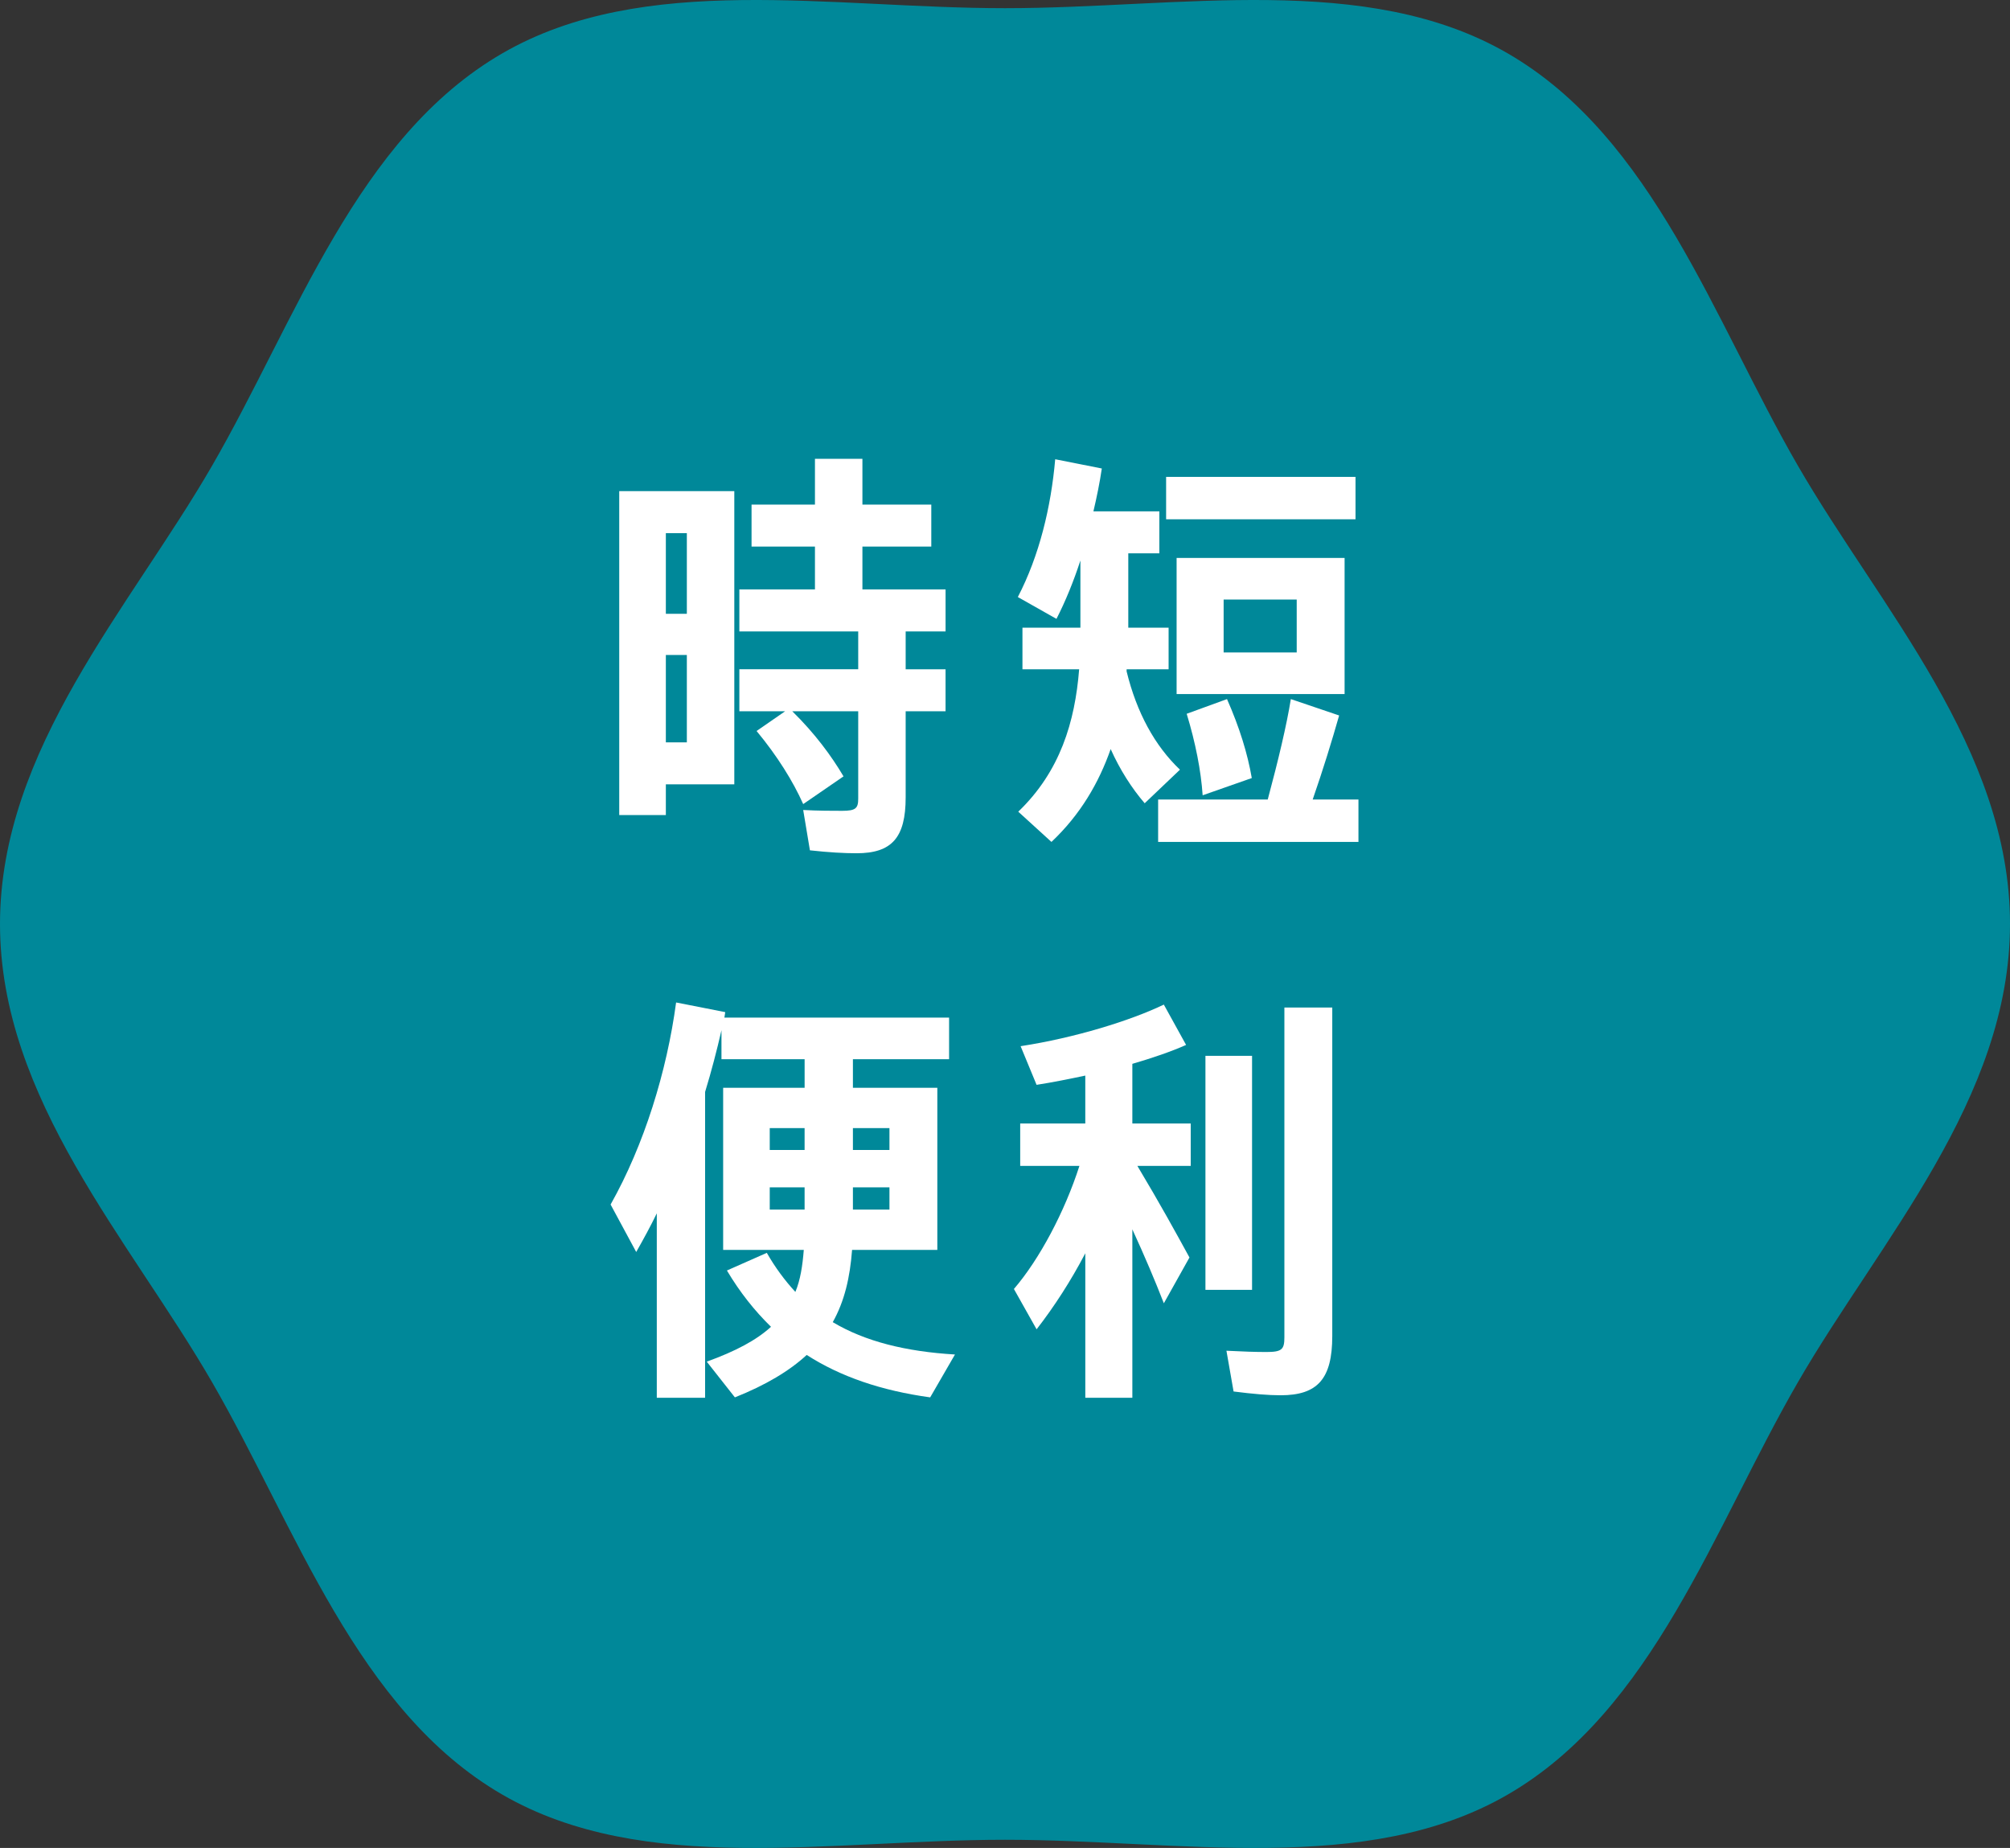 <?xml version="1.0" encoding="UTF-8"?>
<svg id="uuid-a56980bf-693c-4cf2-85dd-5ab5e366a718" data-name="レイヤー 2" xmlns="http://www.w3.org/2000/svg" width="134.884" height="123.982" viewBox="0 0 134.884 123.982">
  <rect x="0" y="0" width="134.884" height="123.982" fill="#333333" stroke="none"/>
  <defs>
    <style>
      .uuid-58bb92cd-bc0a-44cb-9129-66c16dc12f0e {
        fill: #fff;
      }

      .uuid-2bde6857-2eb1-4f5e-9e7f-0002198af36d {
        fill: #089;
      }
    </style>
  </defs>
  <g id="uuid-beca244f-feb4-4084-9a9f-cce32c1a91da" data-name="レイヤー 1">
    <path class="uuid-2bde6857-2eb1-4f5e-9e7f-0002198af36d" d="m134.884,61.991c0,11.74-8.736,21.243-14.22,30.723-5.658,9.78-9.714,22.034-19.494,27.692-9.48,5.485-21.988,3.027-33.728,3.027s-24.248,2.458-33.728-3.027c-9.78-5.658-13.836-17.912-19.494-27.692C8.736,83.235,0,73.731,0,61.991s8.736-21.243,14.22-30.723c5.658-9.78,9.714-22.034,19.494-27.692C43.194-1.909,55.703.549,67.442.549s24.248-2.458,33.728,3.027c9.78,5.658,13.836,17.912,19.494,27.692,5.485,9.48,14.221,18.984,14.221,30.723Z"/>
    <g>
      <path class="uuid-58bb92cd-bc0a-44cb-9129-66c16dc12f0e" d="m49.277,52.624h-4.594v2.058h-3.128v-21.729h7.722v19.672Zm-4.594-16.854v5.411h1.409v-5.411h-1.409Zm1.409,14.035v-5.862h-1.409v5.862h1.409Zm14.684-7.44v2.537h2.677v2.818h-2.677v5.777c0,2.706-.93,3.749-3.297,3.749-.817,0-1.86-.056-3.128-.197l-.451-2.706c1.015.056,1.945.056,2.621.056.902,0,1.071-.169,1.071-.817v-5.862h-4.424c1.521,1.494,2.621,2.987,3.438,4.368l-2.706,1.86c-.676-1.522-1.747-3.241-3.128-4.904l1.916-1.325h-3.072v-2.818h7.976v-2.537h-7.976v-2.818h5.073v-2.875h-4.255v-2.818h4.255v-3.072h3.185v3.072h4.622v2.818h-4.622v2.875h5.58v2.818h-2.677Z"/>
      <path class="uuid-58bb92cd-bc0a-44cb-9129-66c16dc12f0e" d="m76.816,53.892c-.874-1.014-1.663-2.254-2.283-3.635-.789,2.254-2.029,4.396-3.974,6.229l-2.227-2.029c2.818-2.706,3.805-6.031,4.086-9.554h-3.805v-2.79h3.889v-4.509c-.451,1.381-.986,2.706-1.606,3.917l-2.593-1.465c1.438-2.762,2.227-6.031,2.508-9.244l3.128.62c-.141.958-.338,1.916-.564,2.875h4.425v2.818h-2.085v4.988h2.706v2.79h-2.818v.141c.676,2.762,1.888,4.988,3.58,6.595l-2.368,2.254Zm14.345-.253v2.847h-13.443v-2.847h7.356c.705-2.621,1.268-4.988,1.55-6.736l3.241,1.099c-.507,1.776-1.071,3.607-1.775,5.637h3.072Zm-.197-18.798h-12.71v-2.847h12.71v2.847Zm-.733,11.724h-11.273v-9.131h11.273v9.131Zm-10.597,1.324l2.706-.986c.846,1.917,1.381,3.664,1.663,5.298l-3.297,1.156c-.113-1.663-.479-3.523-1.071-5.468Zm7.384-7.666h-4.904v3.551h4.904v-3.551Z"/>
      <path class="uuid-58bb92cd-bc0a-44cb-9129-66c16dc12f0e" d="m62.421,93.752c-3.269-.451-6.003-1.381-8.286-2.846-1.156,1.071-2.762,2.029-4.819,2.846l-1.888-2.396c1.944-.705,3.325-1.438,4.312-2.339-1.099-1.071-2.086-2.311-2.959-3.777l2.677-1.184c.564.986,1.212,1.86,1.917,2.621.338-.817.479-1.748.564-2.818h-5.411v-10.878h5.467v-1.917h-5.58v-1.945c-.31,1.353-.676,2.762-1.099,4.143v20.517h-3.241v-12.373c-.423.874-.902,1.748-1.381,2.593l-1.719-3.185c2.255-4.002,3.776-8.934,4.396-13.556l3.297.648-.056.366h15.078v2.791h-6.454v1.917h5.665v10.878h-5.721c-.141,1.86-.507,3.438-1.296,4.848,2.17,1.296,4.904,1.973,8.201,2.17l-1.663,2.875Zm-10.766-16.6h2.339v-1.465h-2.339v1.465Zm0,4.002h2.339v-1.494h-2.339v1.494Zm5.581-5.467v1.465h2.452v-1.465h-2.452Zm2.452,3.974h-2.452v1.494h2.452v-1.494Z"/>
      <path class="uuid-58bb92cd-bc0a-44cb-9129-66c16dc12f0e" d="m75.989,75.377h3.917v2.846h-3.58c1.55,2.593,2.537,4.396,3.495,6.144l-1.719,3.072c-.592-1.522-1.297-3.185-2.114-4.96v11.301h-3.157v-9.695c-.958,1.832-2.085,3.579-3.269,5.101l-1.522-2.706c1.719-2.001,3.41-5.186,4.396-8.258h-3.974v-2.846h4.368v-3.213c-1.071.225-2.17.451-3.269.62l-1.071-2.593c3.664-.563,7.384-1.719,9.611-2.79l1.494,2.706c-1.015.451-2.255.874-3.607,1.269v4.002Zm8.032,11.16h-3.128v-15.698h3.128v15.698Zm5.383-18.939v22.039c0,2.875-.986,3.974-3.467,3.974-.817,0-1.832-.085-3.156-.254l-.479-2.734c1.071.057,1.973.085,2.677.085,1.043,0,1.212-.169,1.212-.987v-22.124h3.213Z"/>
    </g>
  </g>
</svg>